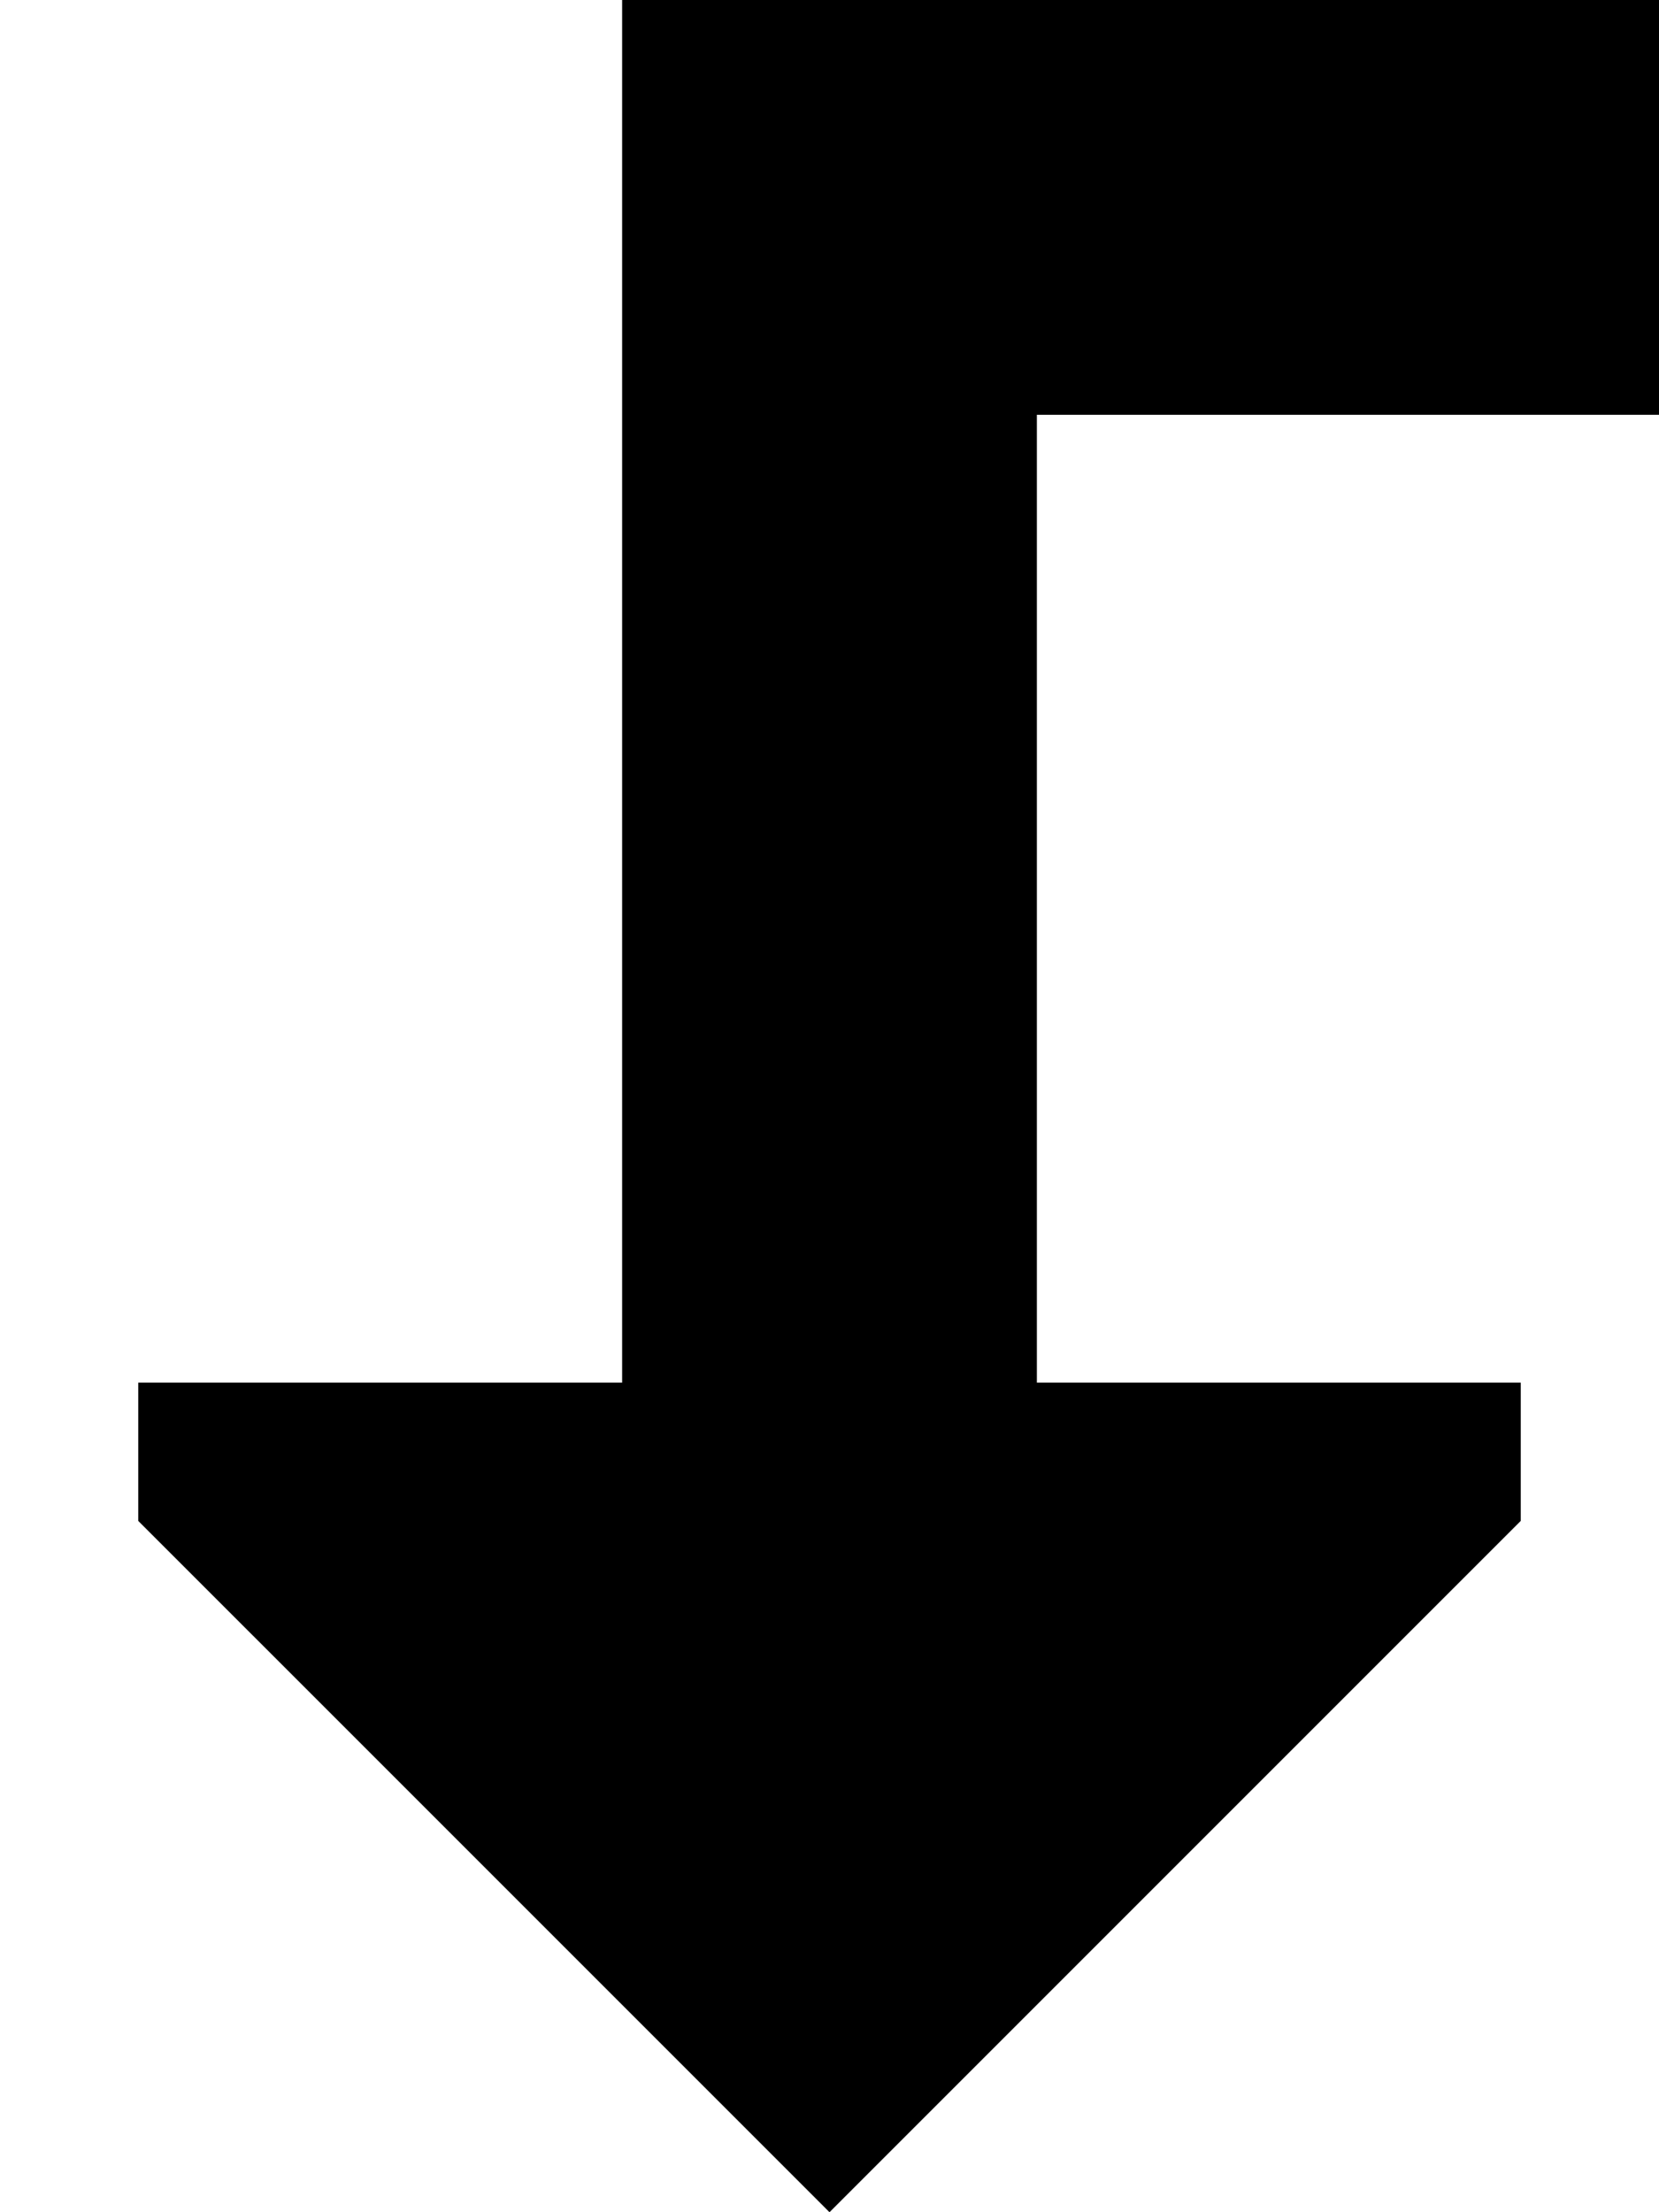 <svg xmlns="http://www.w3.org/2000/svg" viewBox="0 0 384 512"><!--! Font Awesome Pro 6.5.1 by @fontawesome - https://fontawesome.com License - https://fontawesome.com/license (Commercial License) Copyright 2023 Fonticons, Inc. --><path d="M192 512L32 352V320H144L144 0 384 0V96H240l0 224H352v32L192 512z"/></svg>